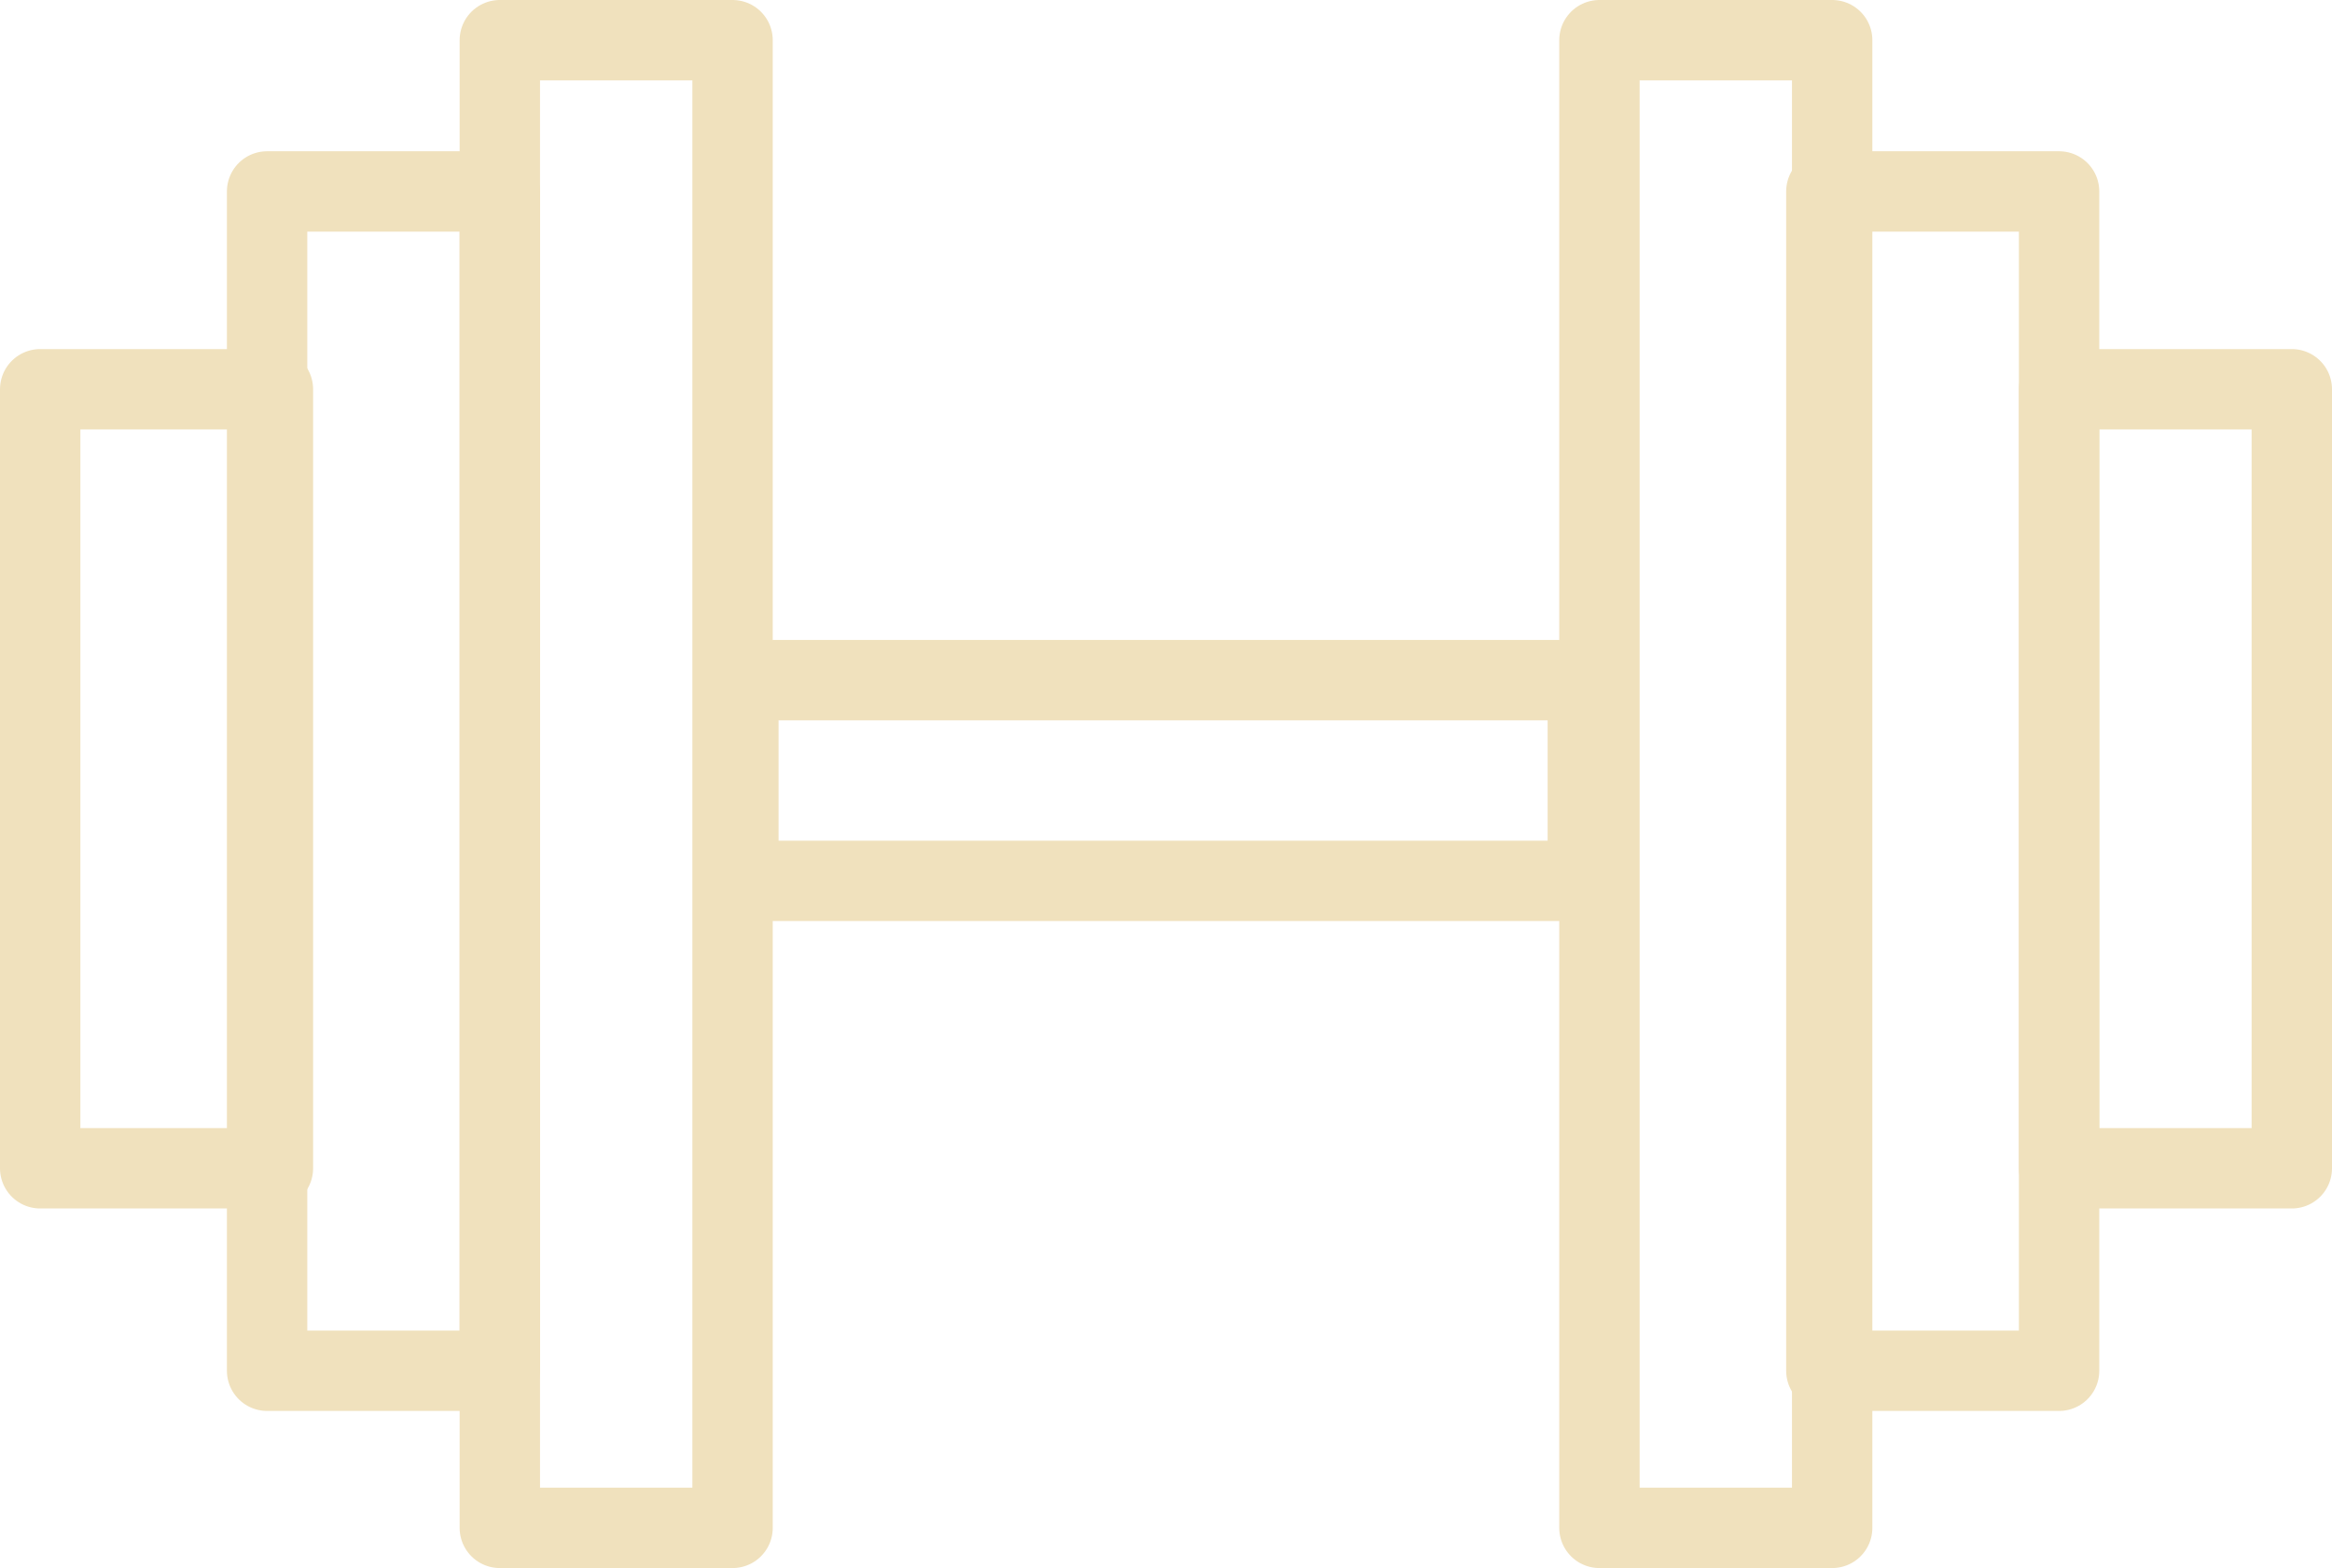 <?xml version="1.0" encoding="UTF-8"?> <svg xmlns="http://www.w3.org/2000/svg" width="49.32" height="33.164" viewBox="0 0 49.32 33.164"><g id="Gym" transform="translate(20.2 13.635)"><g id="Group_76" data-name="Group 76" transform="translate(-19.35 -12.785)"><rect id="Rectangle_21" data-name="Rectangle 21" width="17.965" height="4.245" transform="translate(14.766 13.535)" stroke-width="1.7" stroke="#f0e1bd" stroke-linecap="round" stroke-linejoin="round" fill="none"></rect><rect id="Rectangle_22" data-name="Rectangle 22" width="4.922" height="31.464" transform="translate(32.977)" stroke-width="1.7" stroke="#f0e1bd" stroke-linecap="round" stroke-linejoin="round" fill="none"></rect><rect id="Rectangle_23" data-name="Rectangle 23" width="4.922" height="24.942" transform="translate(37.776 3.199)" stroke-width="1.7" stroke="#f0e1bd" stroke-linecap="round" stroke-linejoin="round" fill="none"></rect><rect id="Rectangle_24" data-name="Rectangle 24" width="4.922" height="16.476" transform="translate(42.698 7.383)" stroke-width="1.7" stroke="#f0e1bd" stroke-linecap="round" stroke-linejoin="round" fill="none"></rect><rect id="Rectangle_25" data-name="Rectangle 25" width="4.922" height="31.464" transform="translate(9.721)" stroke-width="1.7" stroke="#f0e1bd" stroke-linecap="round" stroke-linejoin="round" fill="none"></rect><rect id="Rectangle_26" data-name="Rectangle 26" width="4.922" height="24.942" transform="translate(4.799 3.199)" stroke-width="1.7" stroke="#f0e1bd" stroke-linecap="round" stroke-linejoin="round" fill="none"></rect><rect id="Rectangle_27" data-name="Rectangle 27" width="4.922" height="16.476" transform="translate(0 7.383)" stroke-width="1.7" stroke="#f0e1bd" stroke-linecap="round" stroke-linejoin="round" fill="none"></rect></g></g></svg> 
